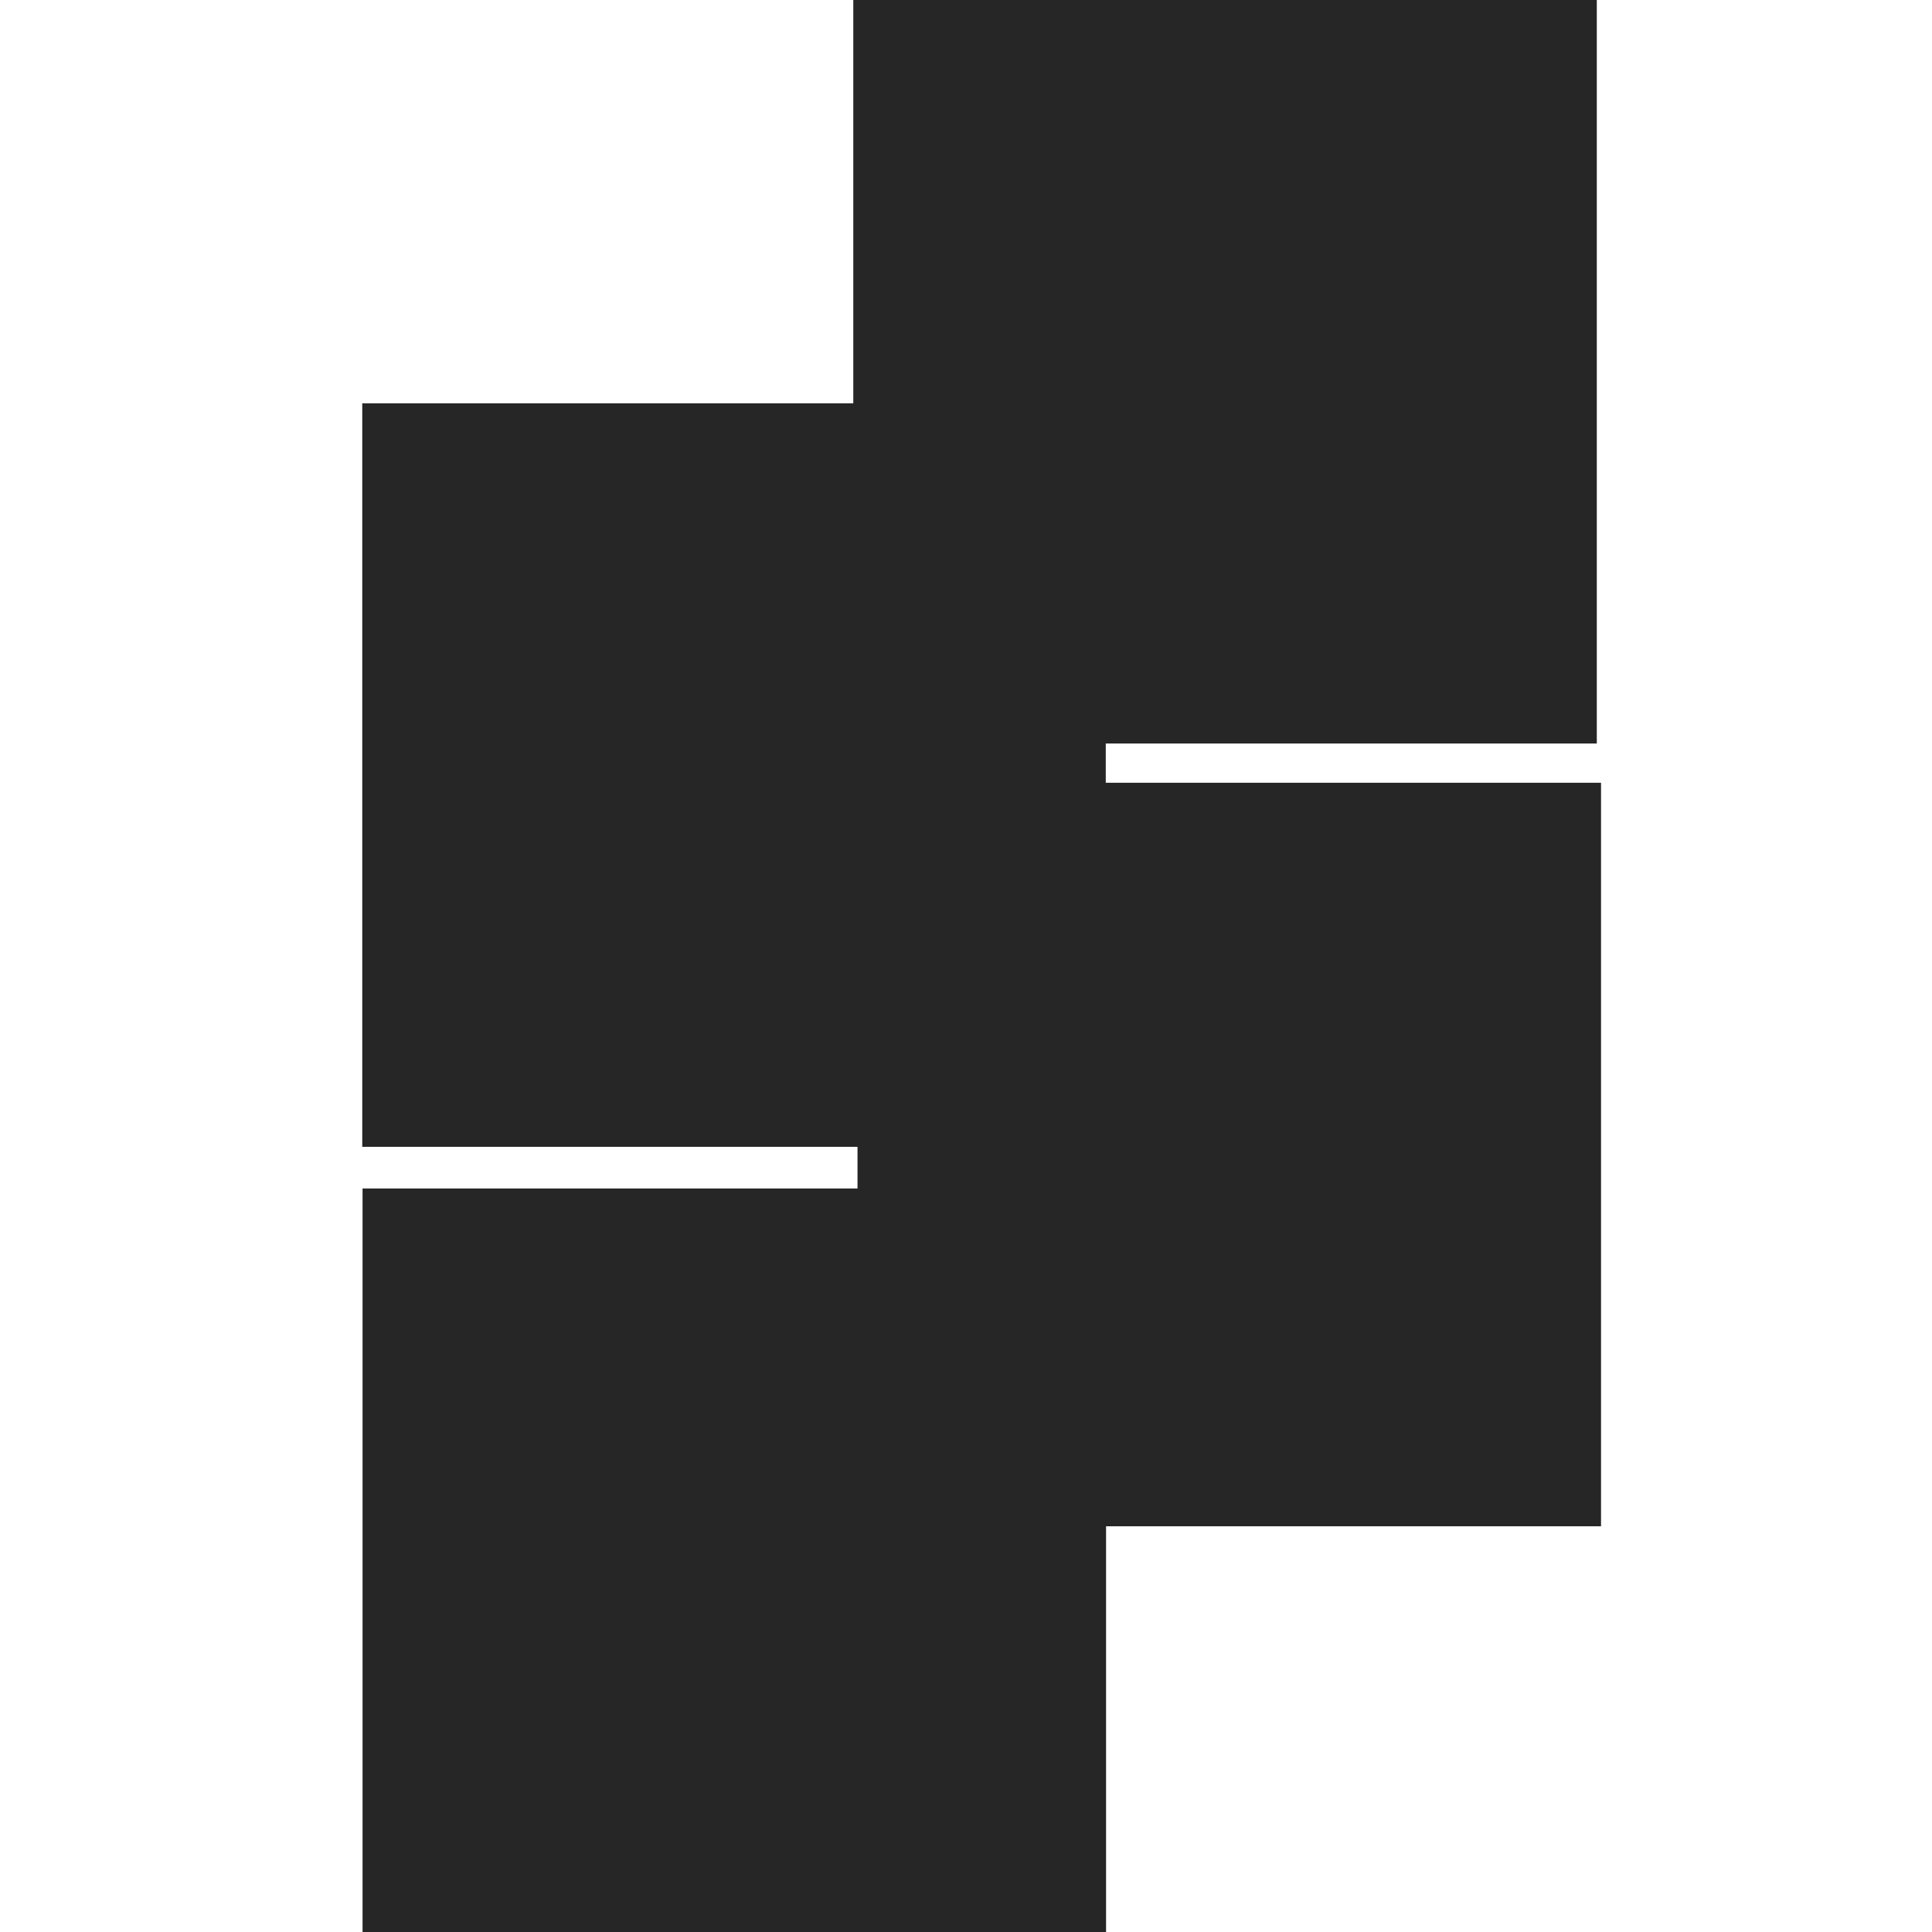 <svg xmlns="http://www.w3.org/2000/svg" fill="none" viewBox="0 0 32 32" height="32" width="32">
<path fill="#262626" d="M26.518 12.965H18.315V12.315H26.448V0H14.133V6.68H6V18.995H14.203V19.685H6.005V32H18.32V25.28H26.518V12.965Z"></path>
</svg>
